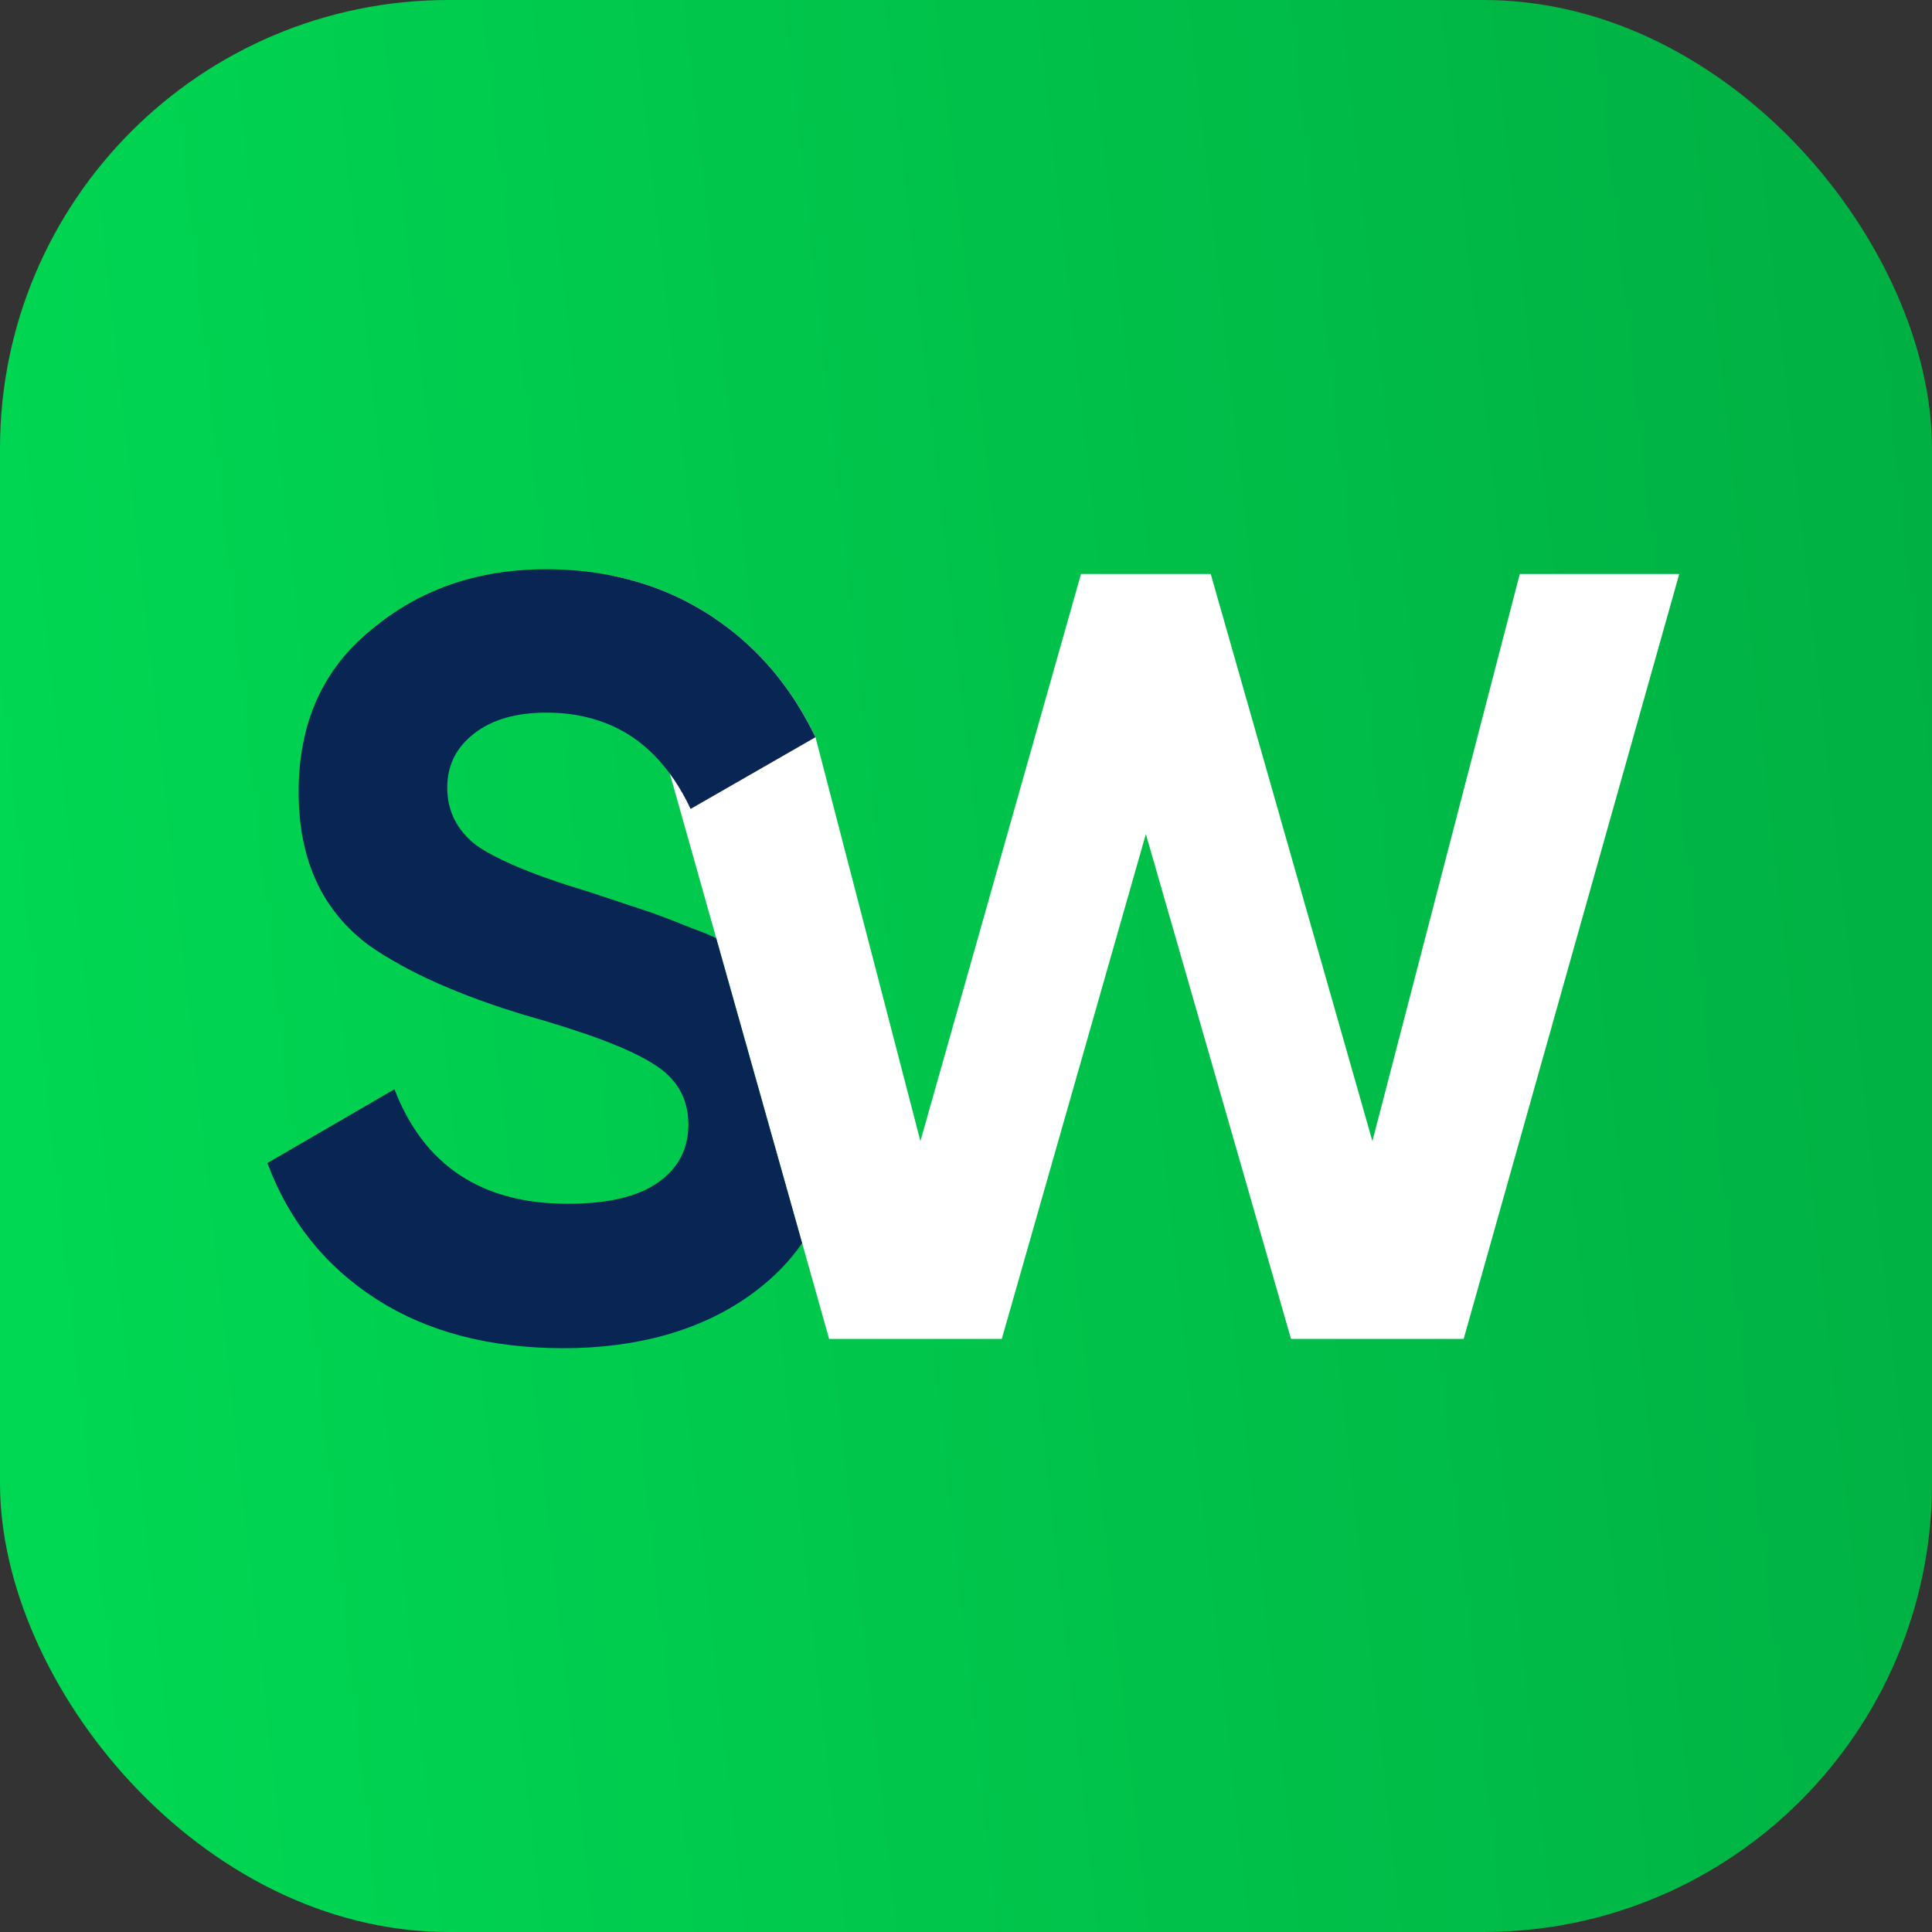 <svg width="112" height="112" viewBox="0 0 112 112" fill="none" xmlns="http://www.w3.org/2000/svg">
    <rect x="0" y="0" width="112" height="112" fill="#333333" stroke="none"/>
    <rect width="112" height="112" rx="26" fill="url(#paint0_linear_2103_137)"/>
    <path d="M88.103 33.275L79.56 66.151L70.188 33.275H62.666L53.357 66.151L47.275 42.737C47.275 42.737 47.272 42.734 47.272 42.731C47.244 42.676 47.219 42.619 47.192 42.566C46.757 41.692 46.279 40.873 45.747 40.114C44.618 38.494 43.268 37.133 41.696 36.03C41.66 36.005 41.624 35.978 41.588 35.956C41.386 35.81 41.181 35.675 40.971 35.544C39.327 34.515 37.54 33.797 35.605 33.396L38.832 44.849L41.519 54.382L46.5 72.063L48.066 77.618H58.075L66.427 48.352L74.842 77.618H84.851L97.348 33.275H88.103Z" fill="white"/>
    <path d="M47.27 42.731C47.243 42.676 47.218 42.619 47.19 42.566C46.756 41.692 46.277 40.873 45.746 40.114C44.617 38.494 43.266 37.133 41.694 36.03C41.659 36.005 41.623 35.978 41.587 35.956C41.385 35.81 41.18 35.675 40.969 35.544C39.326 34.515 37.538 33.797 35.604 33.396C35.319 33.336 35.028 33.283 34.735 33.236C33.753 33.08 32.734 33.003 31.68 33H31.669C27.673 33 24.28 34.18 21.494 36.536C18.704 38.81 17.312 41.931 17.312 45.902C17.312 49.873 18.685 52.809 21.43 54.833C23.636 56.365 26.652 57.709 30.482 58.864C34.018 59.857 36.476 60.789 37.848 61.658C39.221 62.486 39.907 63.663 39.907 65.191C39.907 66.599 39.326 67.716 38.161 68.541C36.996 69.368 35.247 69.784 32.917 69.784C27.922 69.784 24.574 67.57 22.866 63.146L15.5 67.424C16.751 70.776 18.851 73.402 21.806 75.302C24.759 77.205 28.381 78.156 32.668 78.156C36.954 78.156 40.66 77.12 43.529 75.049C43.72 74.909 43.908 74.766 44.091 74.62C44.775 74.076 45.378 73.487 45.901 72.855C46.114 72.599 46.316 72.335 46.498 72.063L41.517 54.382C41.235 54.25 40.922 54.118 40.582 53.986C40.408 53.917 40.225 53.849 40.034 53.78C38.714 53.246 37.785 52.9 37.239 52.73C37.234 52.727 37.228 52.727 37.223 52.724L34.229 51.731C31.066 50.783 28.86 49.873 27.612 49.004C26.489 48.135 25.927 47.018 25.927 45.654C25.927 44.373 26.444 43.328 27.485 42.522C28.525 41.714 29.92 41.312 31.669 41.312C32.532 41.312 33.343 41.406 34.101 41.599C35.441 41.934 36.617 42.564 37.624 43.49C38.056 43.889 38.46 44.343 38.831 44.849C39.179 45.322 39.5 45.839 39.794 46.405C39.877 46.565 39.957 46.727 40.034 46.895L43.936 44.654L46.537 43.16L47.24 42.756L47.273 42.737C47.273 42.737 47.27 42.734 47.27 42.731Z" fill="#082554"/>
    <defs>
    <linearGradient id="paint0_linear_2103_137" x1="147.545" y1="-42.922" x2="-11.486" y2="-25.368" gradientUnits="userSpaceOnUse">
    <stop stop-color="#00A13D"/>
    <stop offset="1" stop-color="#00D853"/>
    </linearGradient>
    </defs>
</svg>